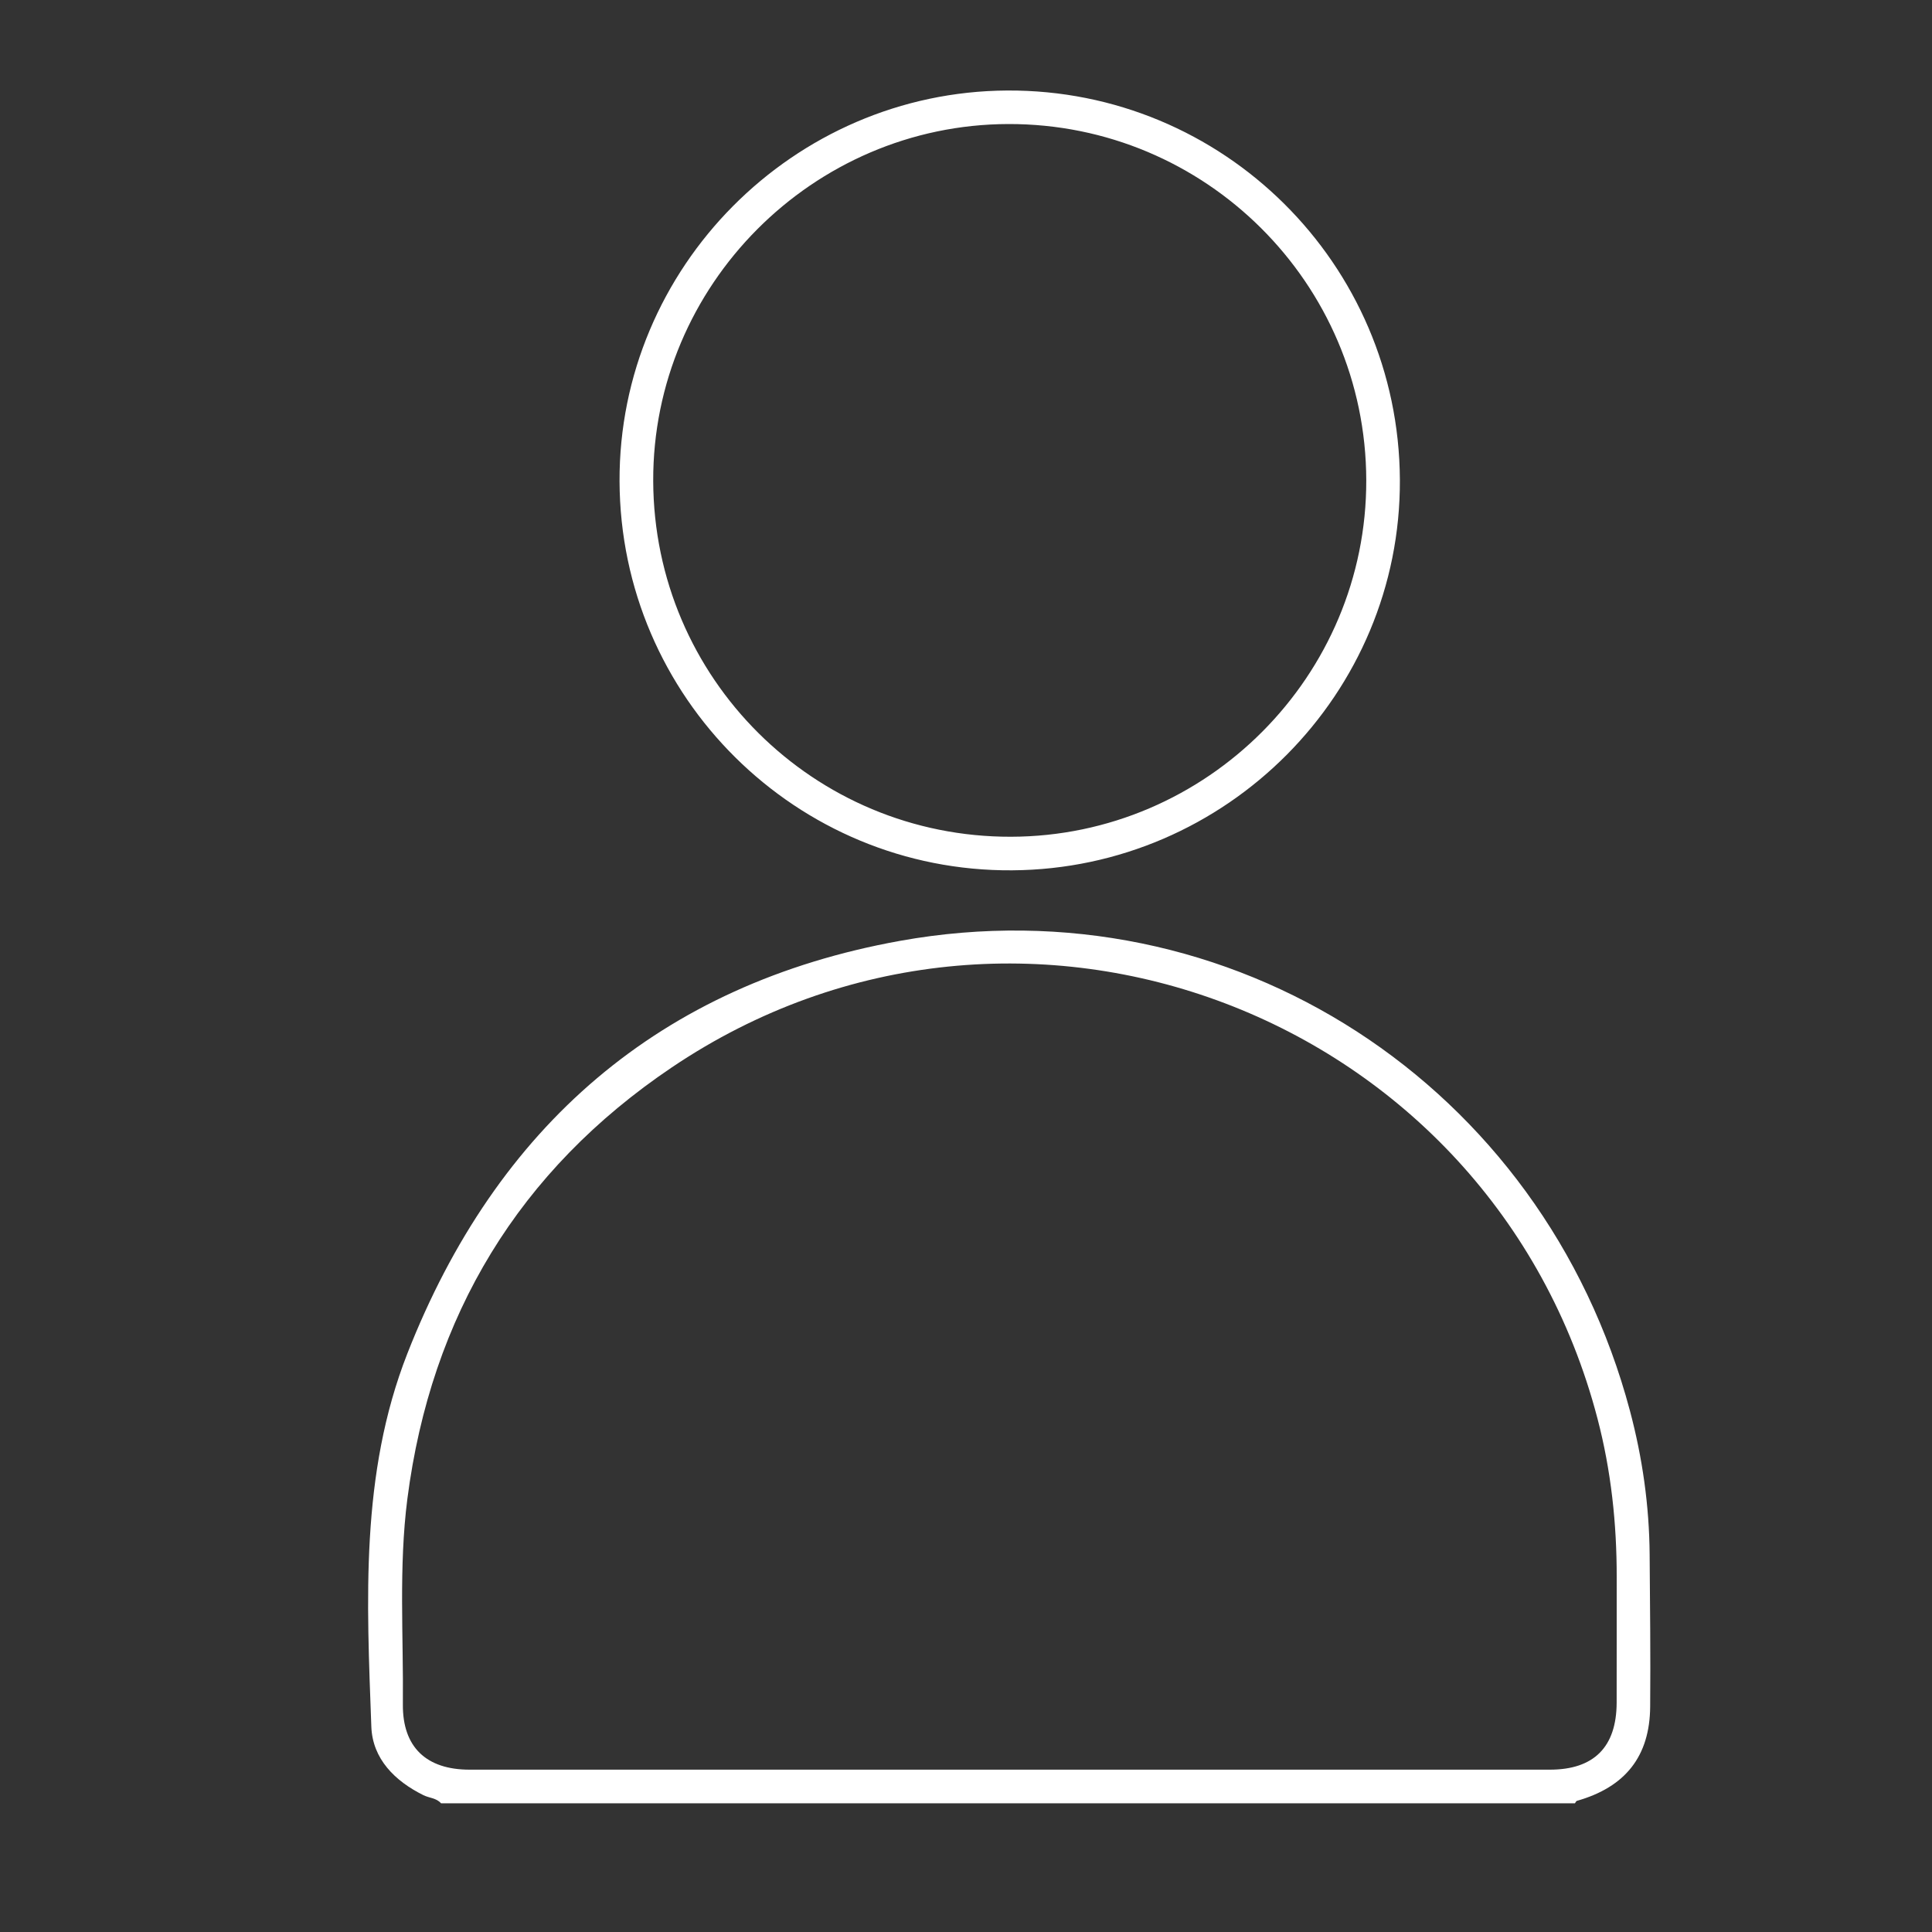 <?xml version="1.0" encoding="UTF-8"?> <svg xmlns="http://www.w3.org/2000/svg" xmlns:xlink="http://www.w3.org/1999/xlink" version="1.1" id="Layer_1" x="0px" y="0px" viewBox="0 0 400 400" style="enable-background:new 0 0 400 400;" xml:space="preserve" fill="#fff"><rect x="0" y="0" width="400" height="400" fill="#333333" stroke="none"/> <path d="M341.54,321.81c-0.08-10.08-1.49-20-4.08-29.73c-17.93-67.39-82.56-109.61-151.1-97.29c-49.78,8.95-83.6,38.44-102.03,85.47 c-9.79,24.98-8.4,51.18-7.45,77.22c0.24,6.65,4.84,11.25,10.8,14.2c1.2,0.59,2.67,0.57,3.63,1.67c78.26,0,156.51,0,234.77,0 c0.13-0.17,0.23-0.45,0.39-0.5c10.04-2.85,15.11-9.22,15.18-19.53C341.74,342.82,341.62,332.31,341.54,321.81z M334.71,352.53 c-0.03,9.18-4.71,13.86-13.83,13.86c-37.39,0-74.79,0-112.18,0c-37.16,0-74.33,0-111.49,0c-8.96,0-13.88-4.68-13.8-13.52 c0.14-14.18-0.88-28.41,0.93-42.54c4.89-37.95,23.14-68.05,54.77-89.35c71.88-48.42,169.7-11.14,191.63,72.71 c2.82,10.77,4,21.75,3.98,32.88C334.7,335.22,334.74,343.88,334.71,352.53z"></path> <path d="M208.55,18.74c-44.29,0.23-80.45,36.67-80.28,80.9c0.17,44.73,36.62,80.85,81.28,80.55c44.43-0.29,80.5-36.63,80.28-80.86 C289.61,54.59,253.22,18.51,208.55,18.74z M209.32,173.24c-40.84,0.1-73.94-32.82-74.08-73.66c-0.14-40.48,33.03-73.81,73.54-73.9 c40.78-0.09,73.98,32.94,74.09,73.71C282.98,139.93,249.9,173.14,209.32,173.24z"></path> </svg> 